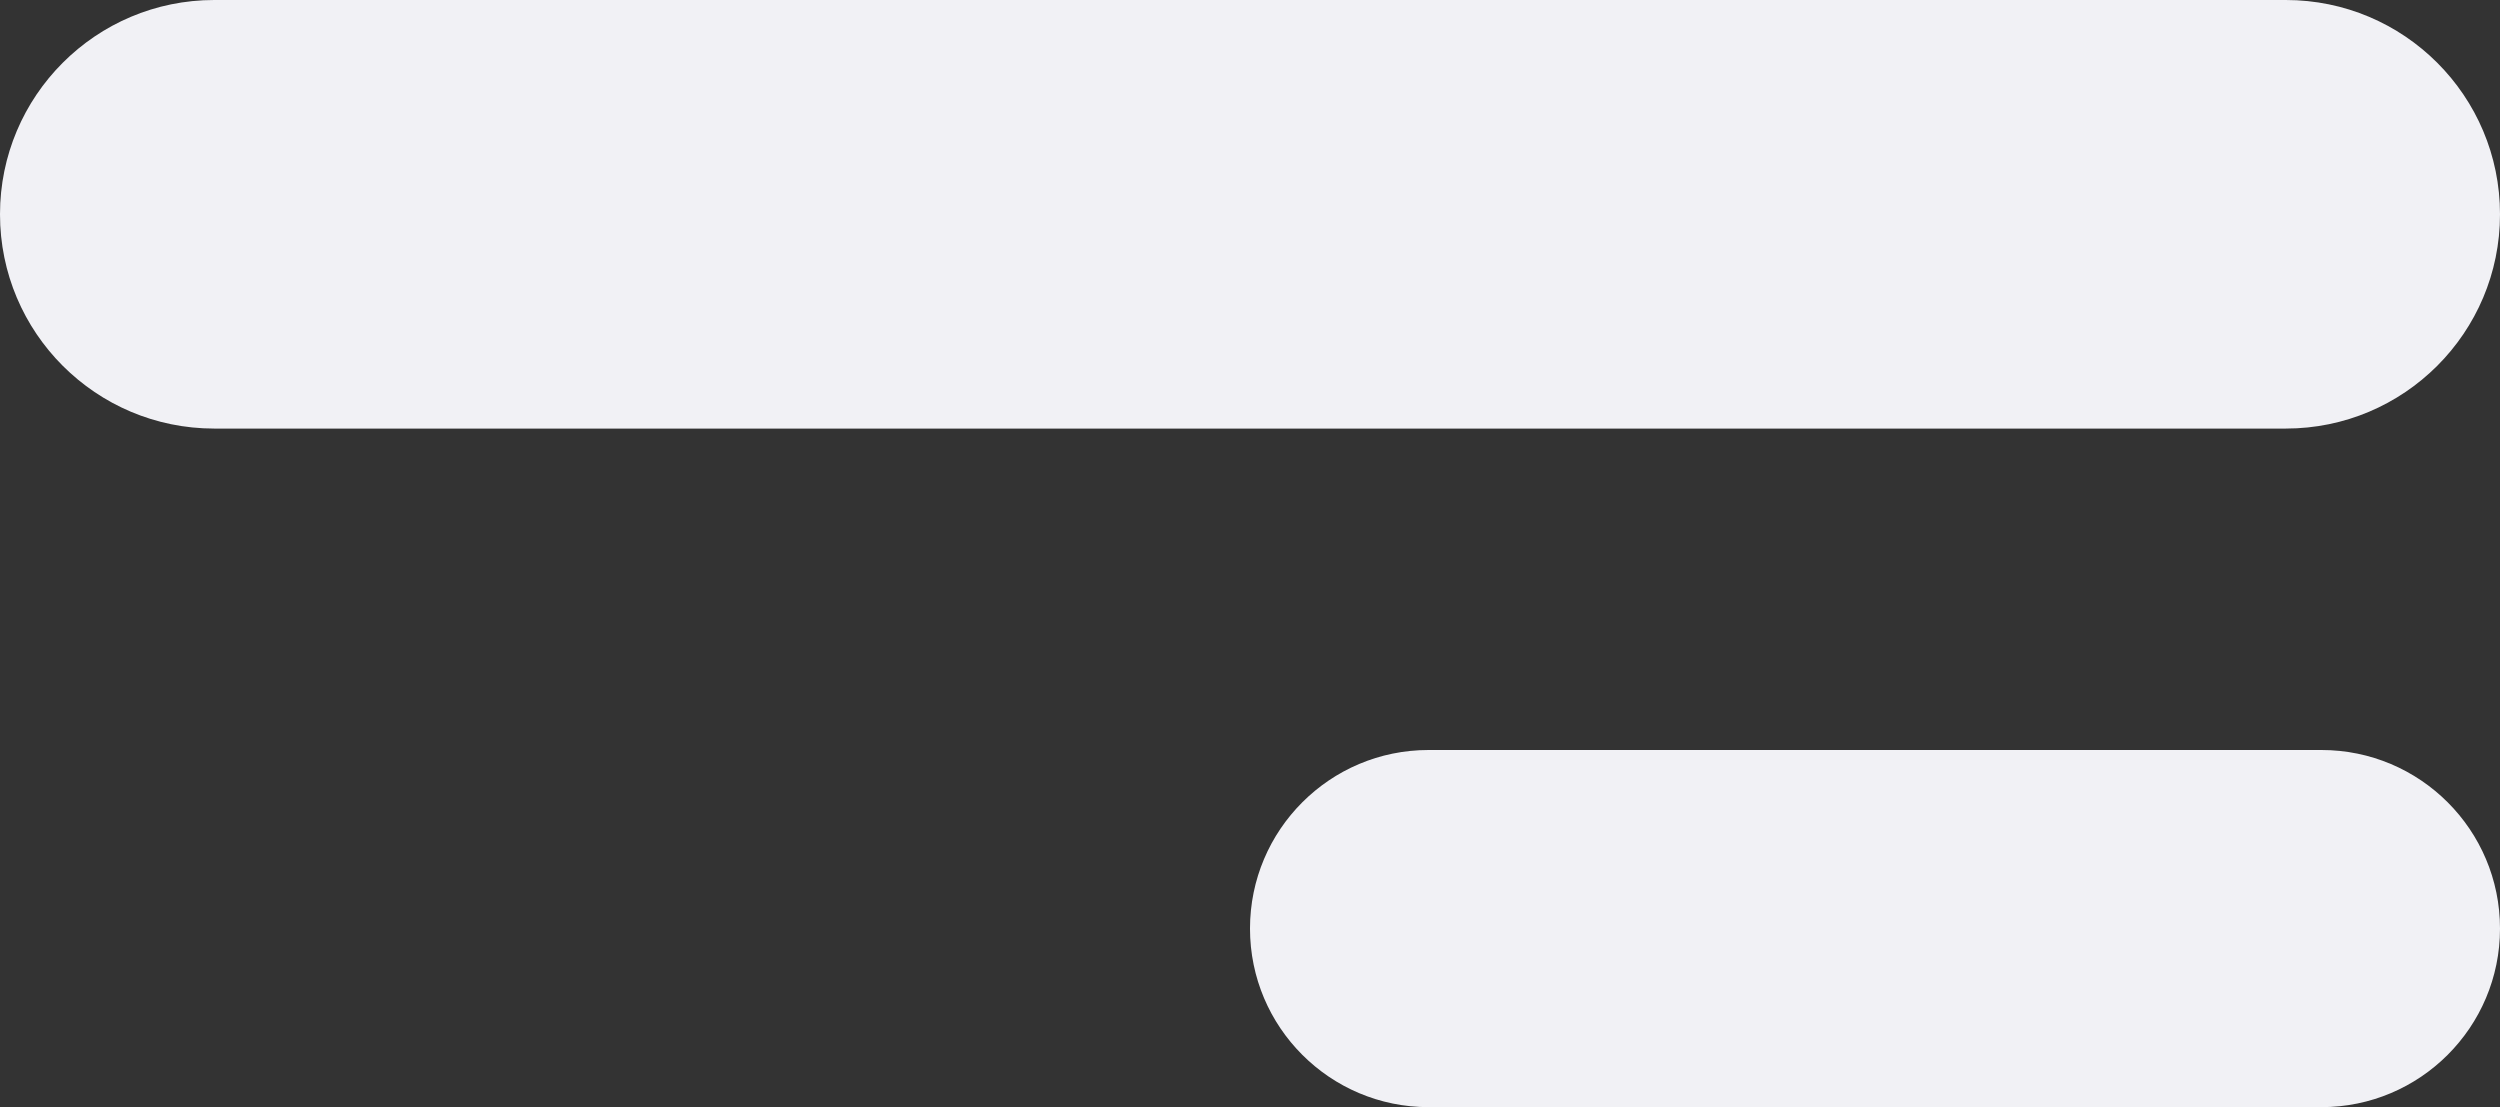 <svg width="70" height="31" viewBox="0 0 70 31" fill="none" xmlns="http://www.w3.org/2000/svg">
<rect x="0" y="0" width="70" height="31" fill="#333333" stroke="none"/>
<path d="M0 6C0 2.686 2.686 0 6 0H64C67.314 0 70 2.686 70 6C70 9.314 67.314 12 64 12H6C2.686 12 0 9.314 0 6Z" fill="#F1F1F5"/>
<path d="M35 26C35 23.239 37.239 21 40 21H65C67.761 21 70 23.239 70 26C70 28.761 67.761 31 65 31H40C37.239 31 35 28.761 35 26Z" fill="#F1F1F5"/>
</svg>
